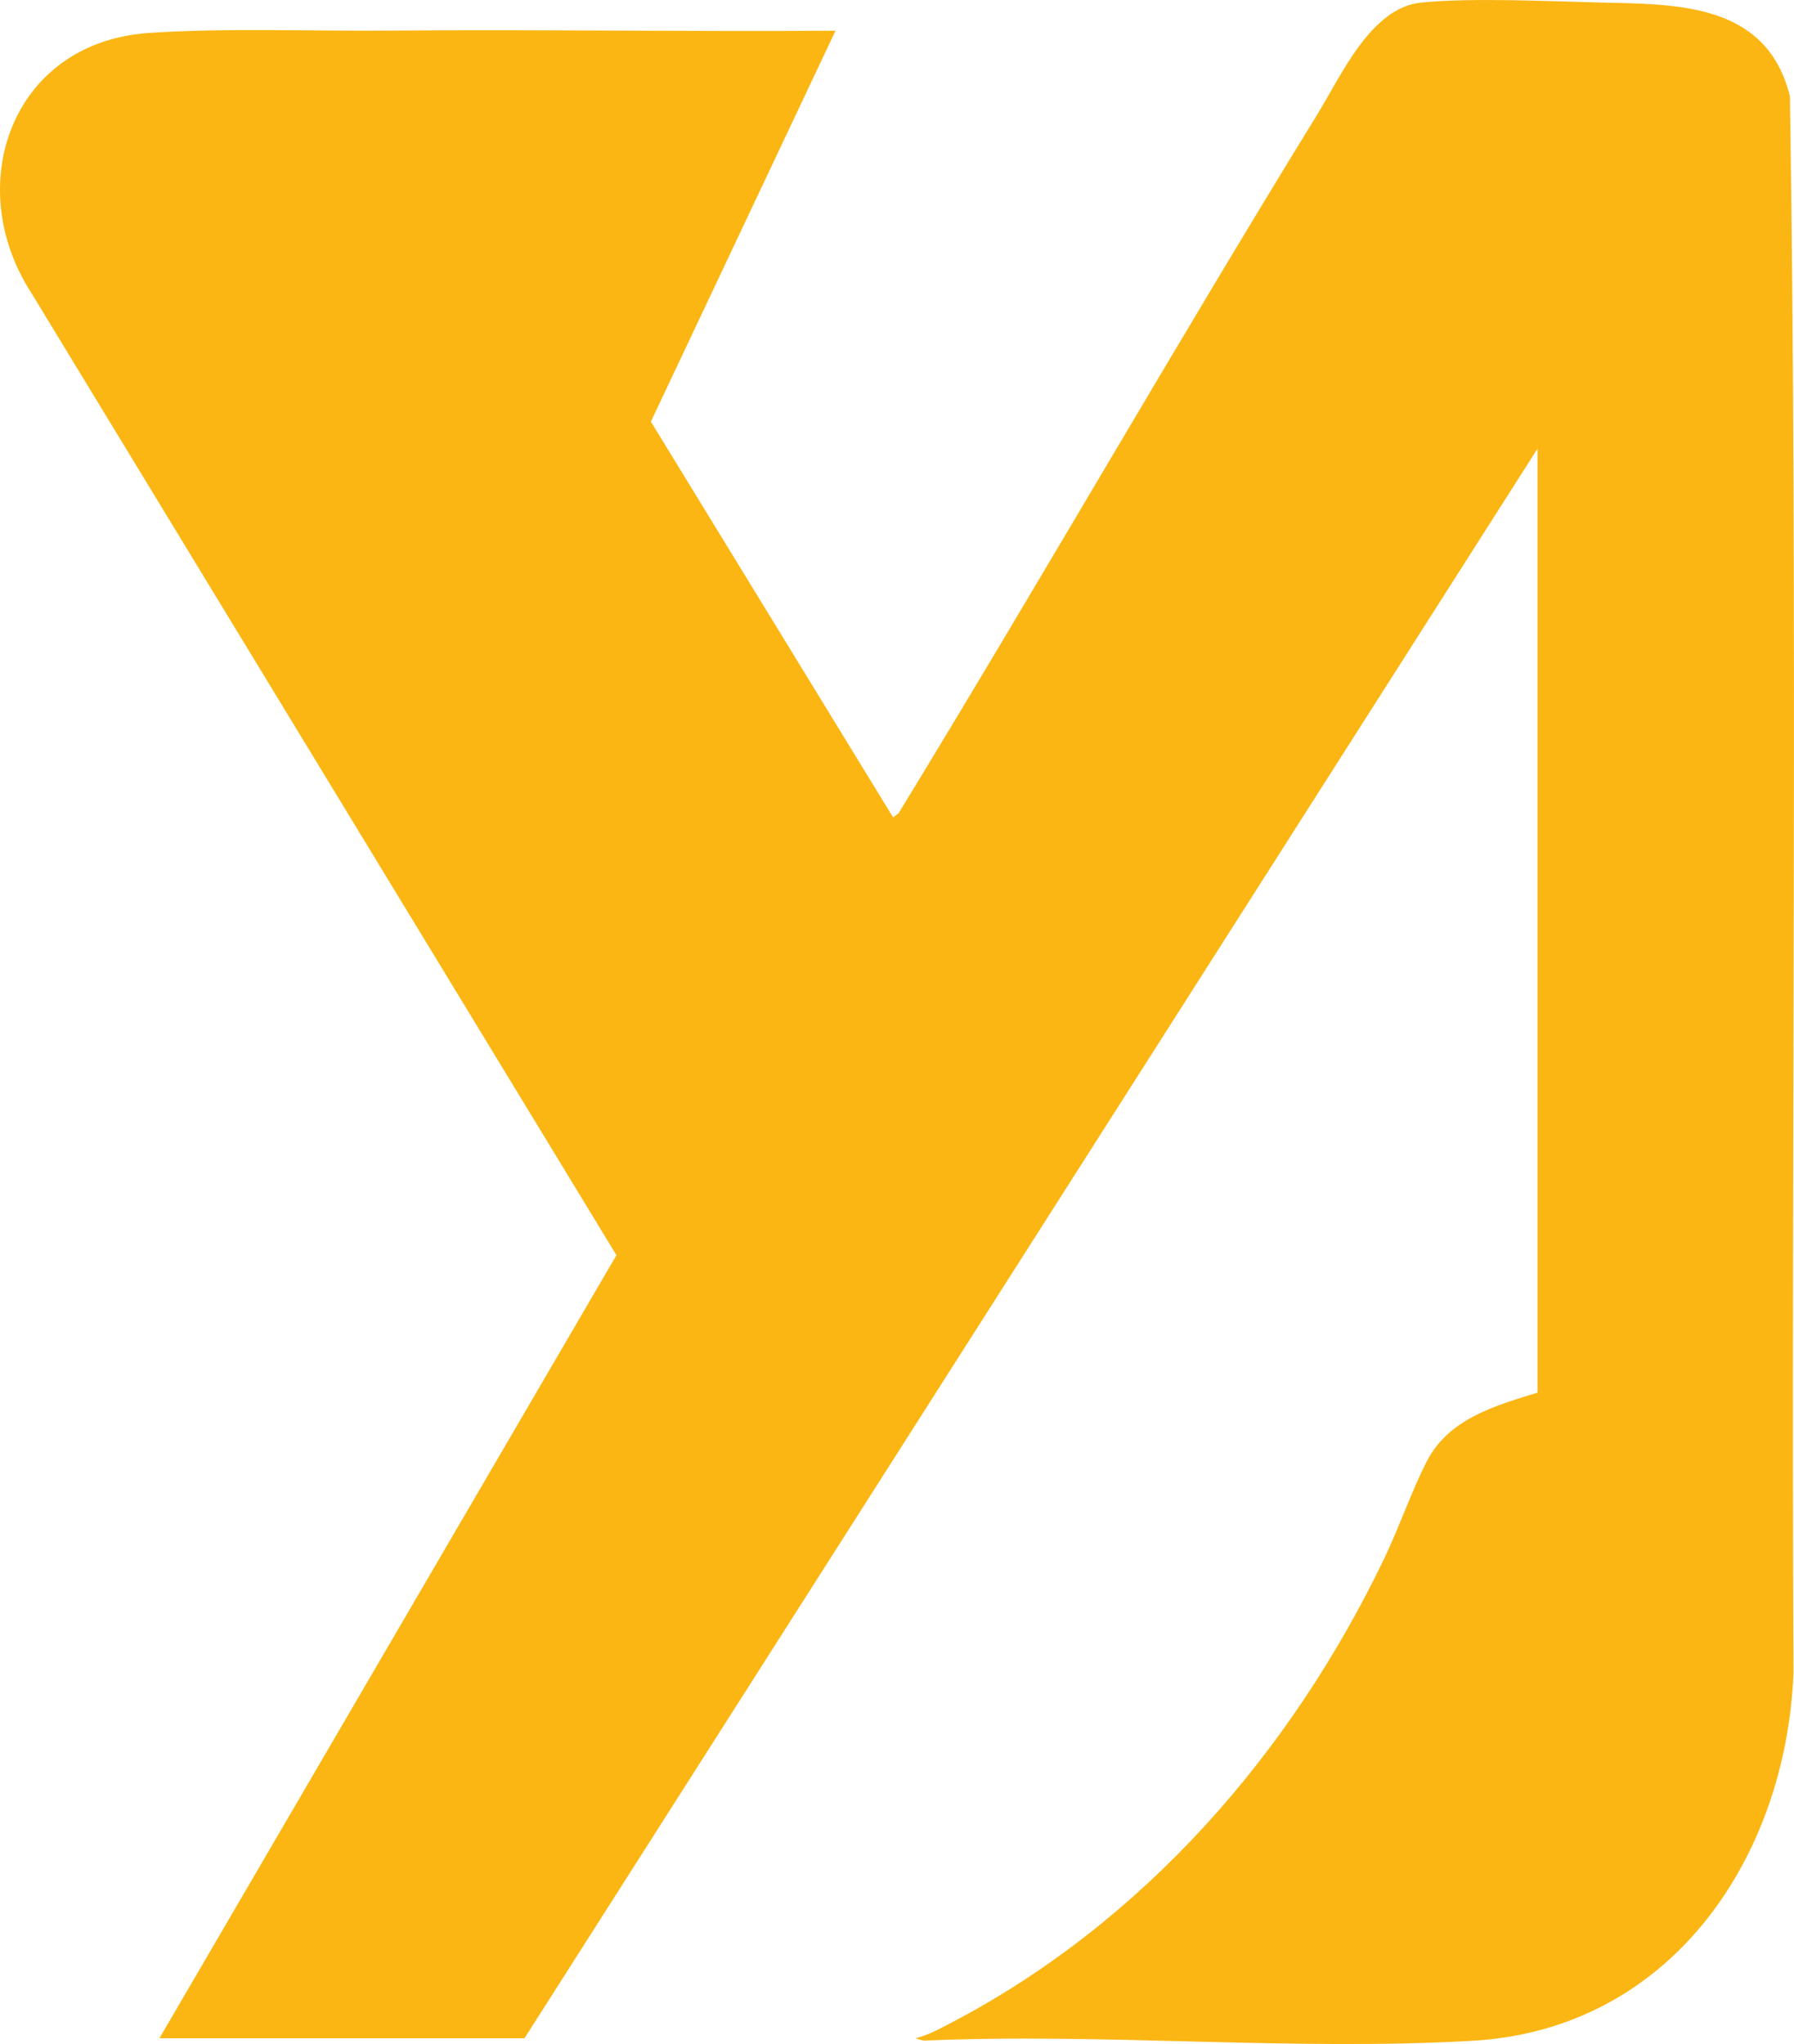 <?xml version="1.0" encoding="UTF-8"?>
<svg id="Layer_1" data-name="Layer 1" xmlns="http://www.w3.org/2000/svg" viewBox="0 0 764.15 870.52">
  <defs>
    <style>
      .cls-1 {
        fill: #fbb613;
      }
    </style>
  </defs>
  <path class="cls-1" d="M67.9,868.08l194.67-333.5L13.49,124.99C-16.41,79.09,4.79,18.06,63.36,14.04c31.98-2.2,70.34-.73,102.99-1.01,63.17-.54,126.38.5,189.54.05l-78.65,166.49,103.16,168.52,2.32-1.68c60.27-98.69,117.75-199.16,178.36-297.64,10.29-16.72,22.85-45.56,44.32-47.68,21.39-2.11,52.85-.59,75.03-.05,33.5.81,72.06-.22,81.99,40.01,3.44,223.6.44,447.76,1.51,671.58-3.27,79.12-52.54,151.61-136.5,156.5-76.44,4.46-157.17-3.42-234.05-.04l-3.48-.99c5.34-1.29,10.2-3.98,15.01-6.49,82.2-42.92,145.1-115.19,184.84-198.16,6.3-13.15,11.52-28.47,17.97-41.03,9.34-18.19,28.93-23.67,47.18-29.32V191.08L223.4,868.08H67.9Z"/>
</svg>